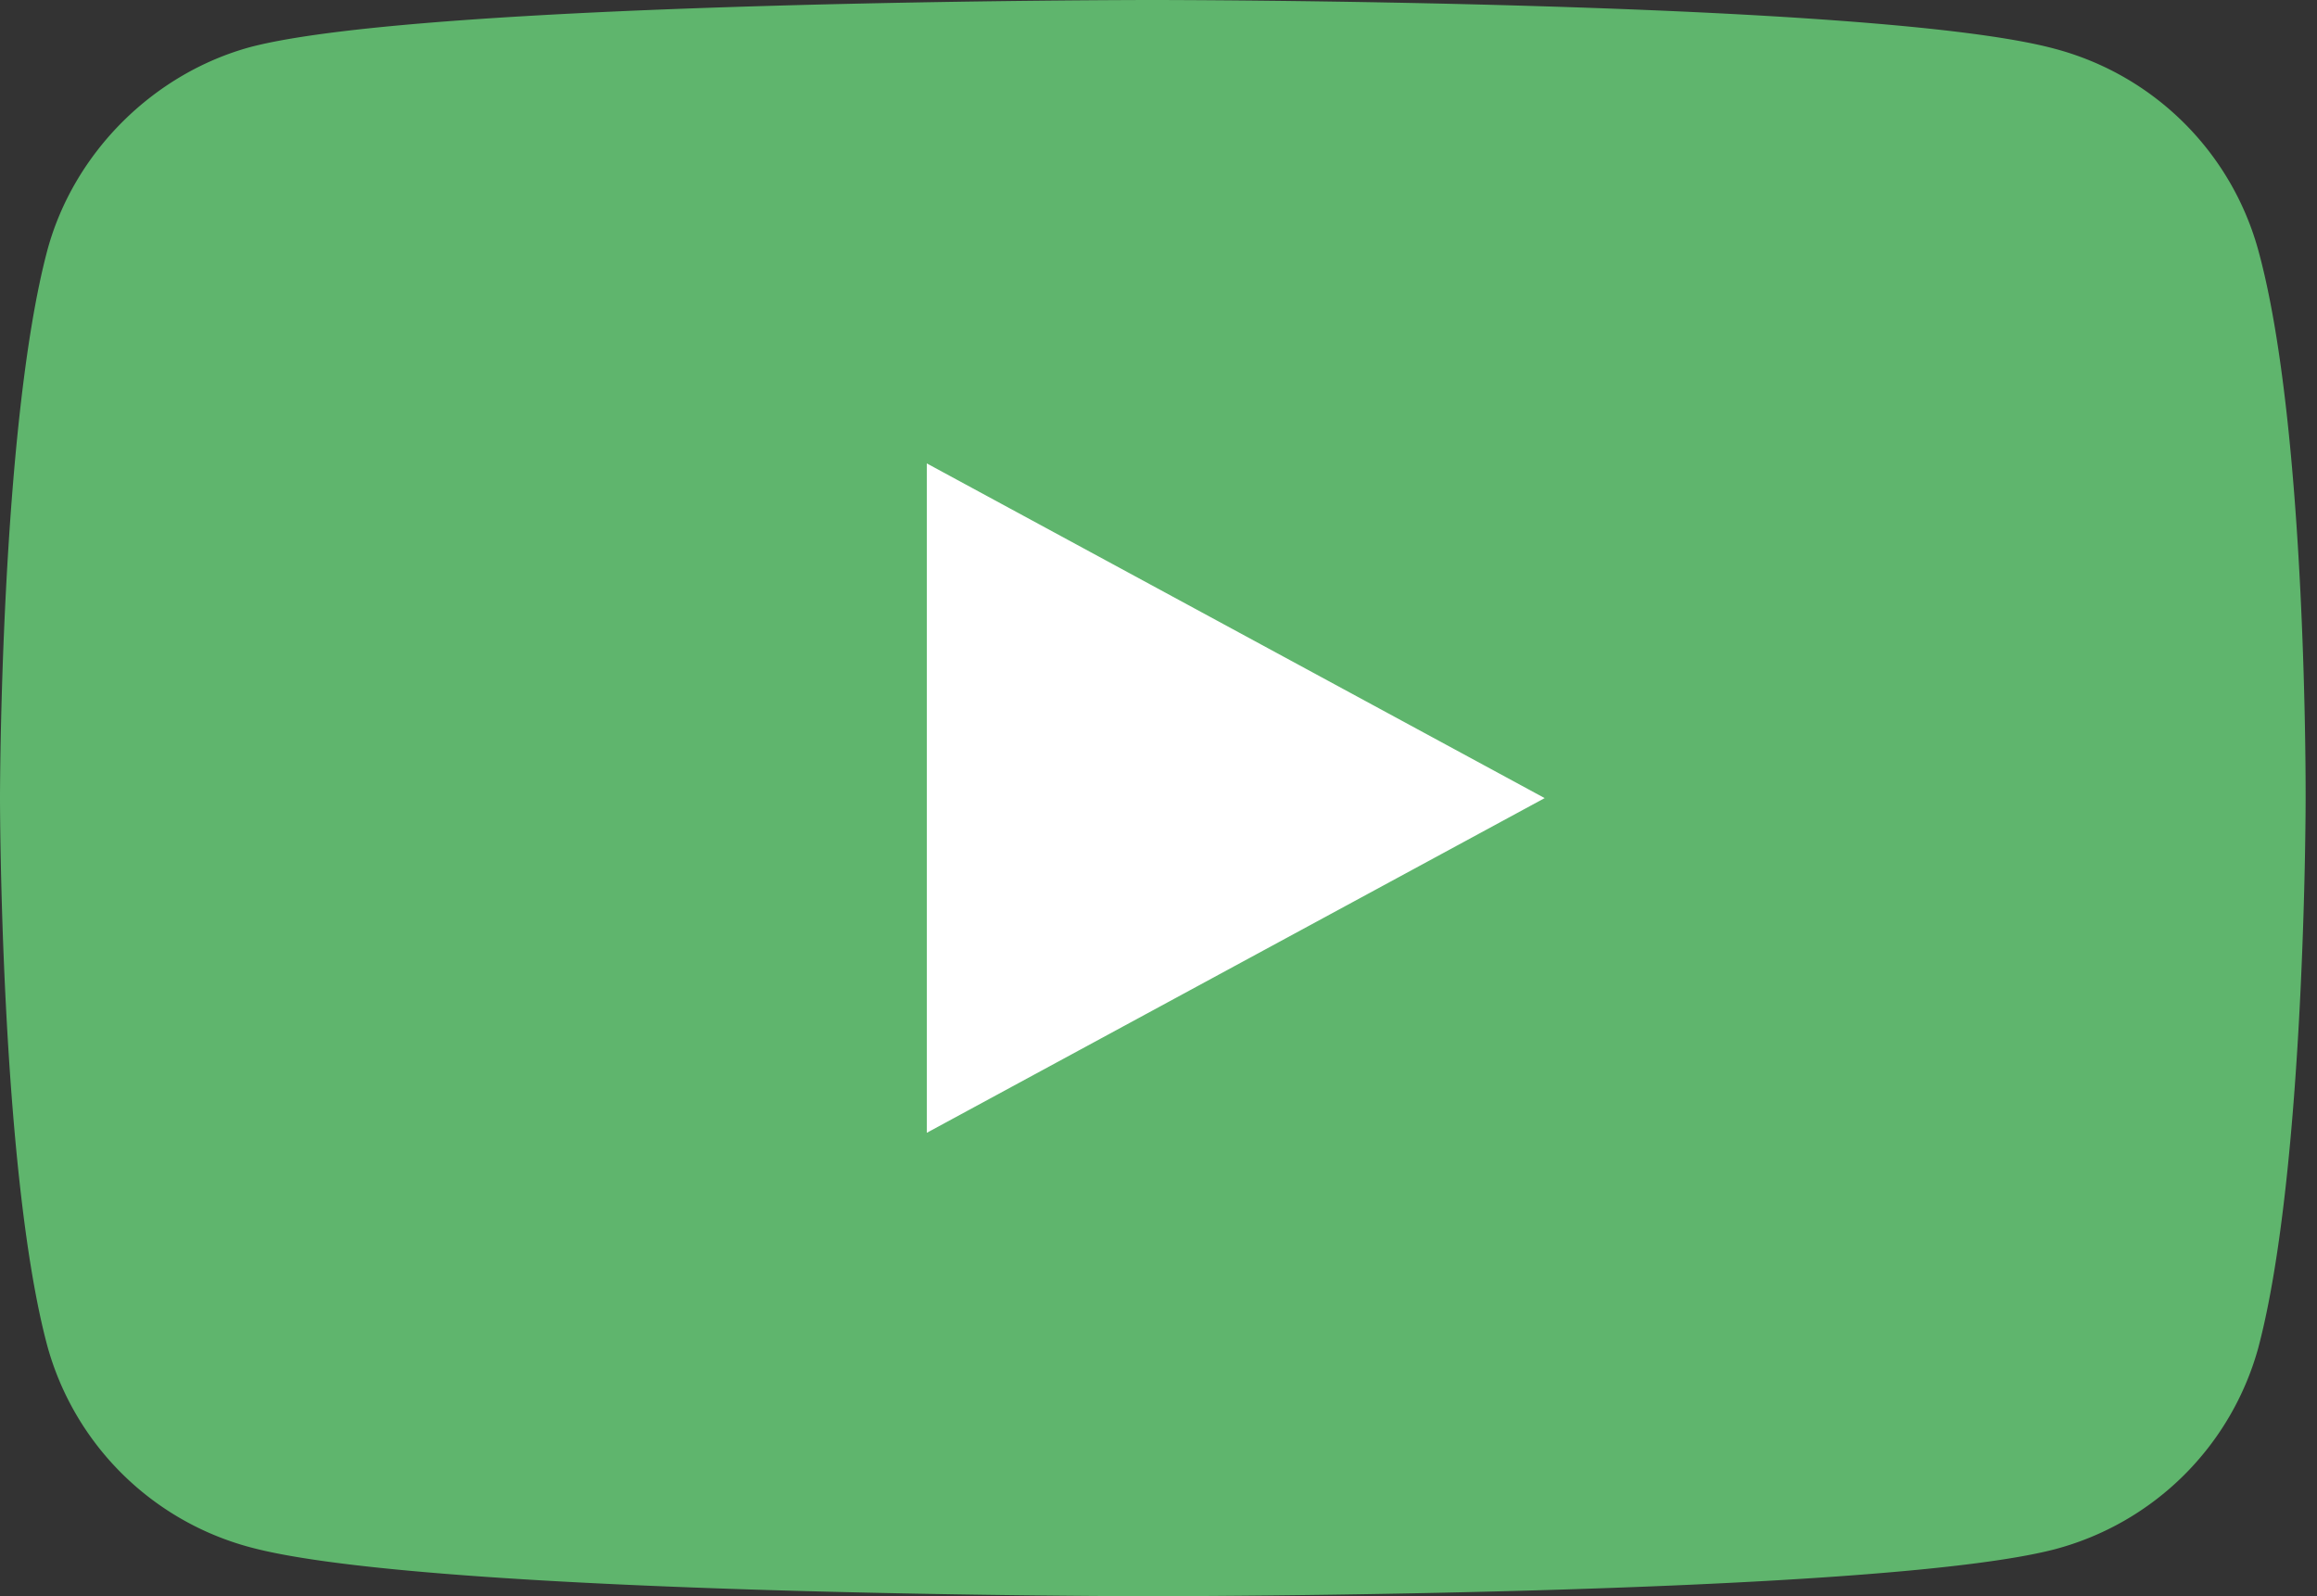 <svg xmlns="http://www.w3.org/2000/svg" xmlns:xlink="http://www.w3.org/1999/xlink" width="45" height="31" viewBox="0 0 45 31"><rect x="0" y="0" width="45" height="31" fill="#333333" stroke="none"/><defs><path id="8jx9a" d="M1170 2088h44.779v31H1170z"/><path id="8jx9c" d="M1213.857 2092.85a5.58 5.58 0 0 0-3.947-3.902c-3.504-.948-17.52-.948-17.52-.948s-14.017 0-17.521.912c-1.881.51-3.43 2.042-3.947 3.939-.922 3.464-.922 10.649-.922 10.649s0 7.221.922 10.65a5.58 5.58 0 0 0 3.947 3.902c3.54.948 17.52.948 17.52.948s14.017 0 17.52-.912a5.58 5.58 0 0 0 3.948-3.902c.922-3.465.922-10.65.922-10.65s.037-7.22-.922-10.685"/><path id="8jx9d" d="M1188 2110l12-6.5-12-6.5z"/><clipPath id="8jx9b"><use xlink:href="#8jx9a"/></clipPath></defs><g><g transform="translate(-1170 -2088)"><g><g/><g clip-path="url(#8jx9b)"><use fill="#5fb56d" xlink:href="#8jx9c"/></g></g><g><use fill="#fff" xlink:href="#8jx9d"/></g></g></g></svg>